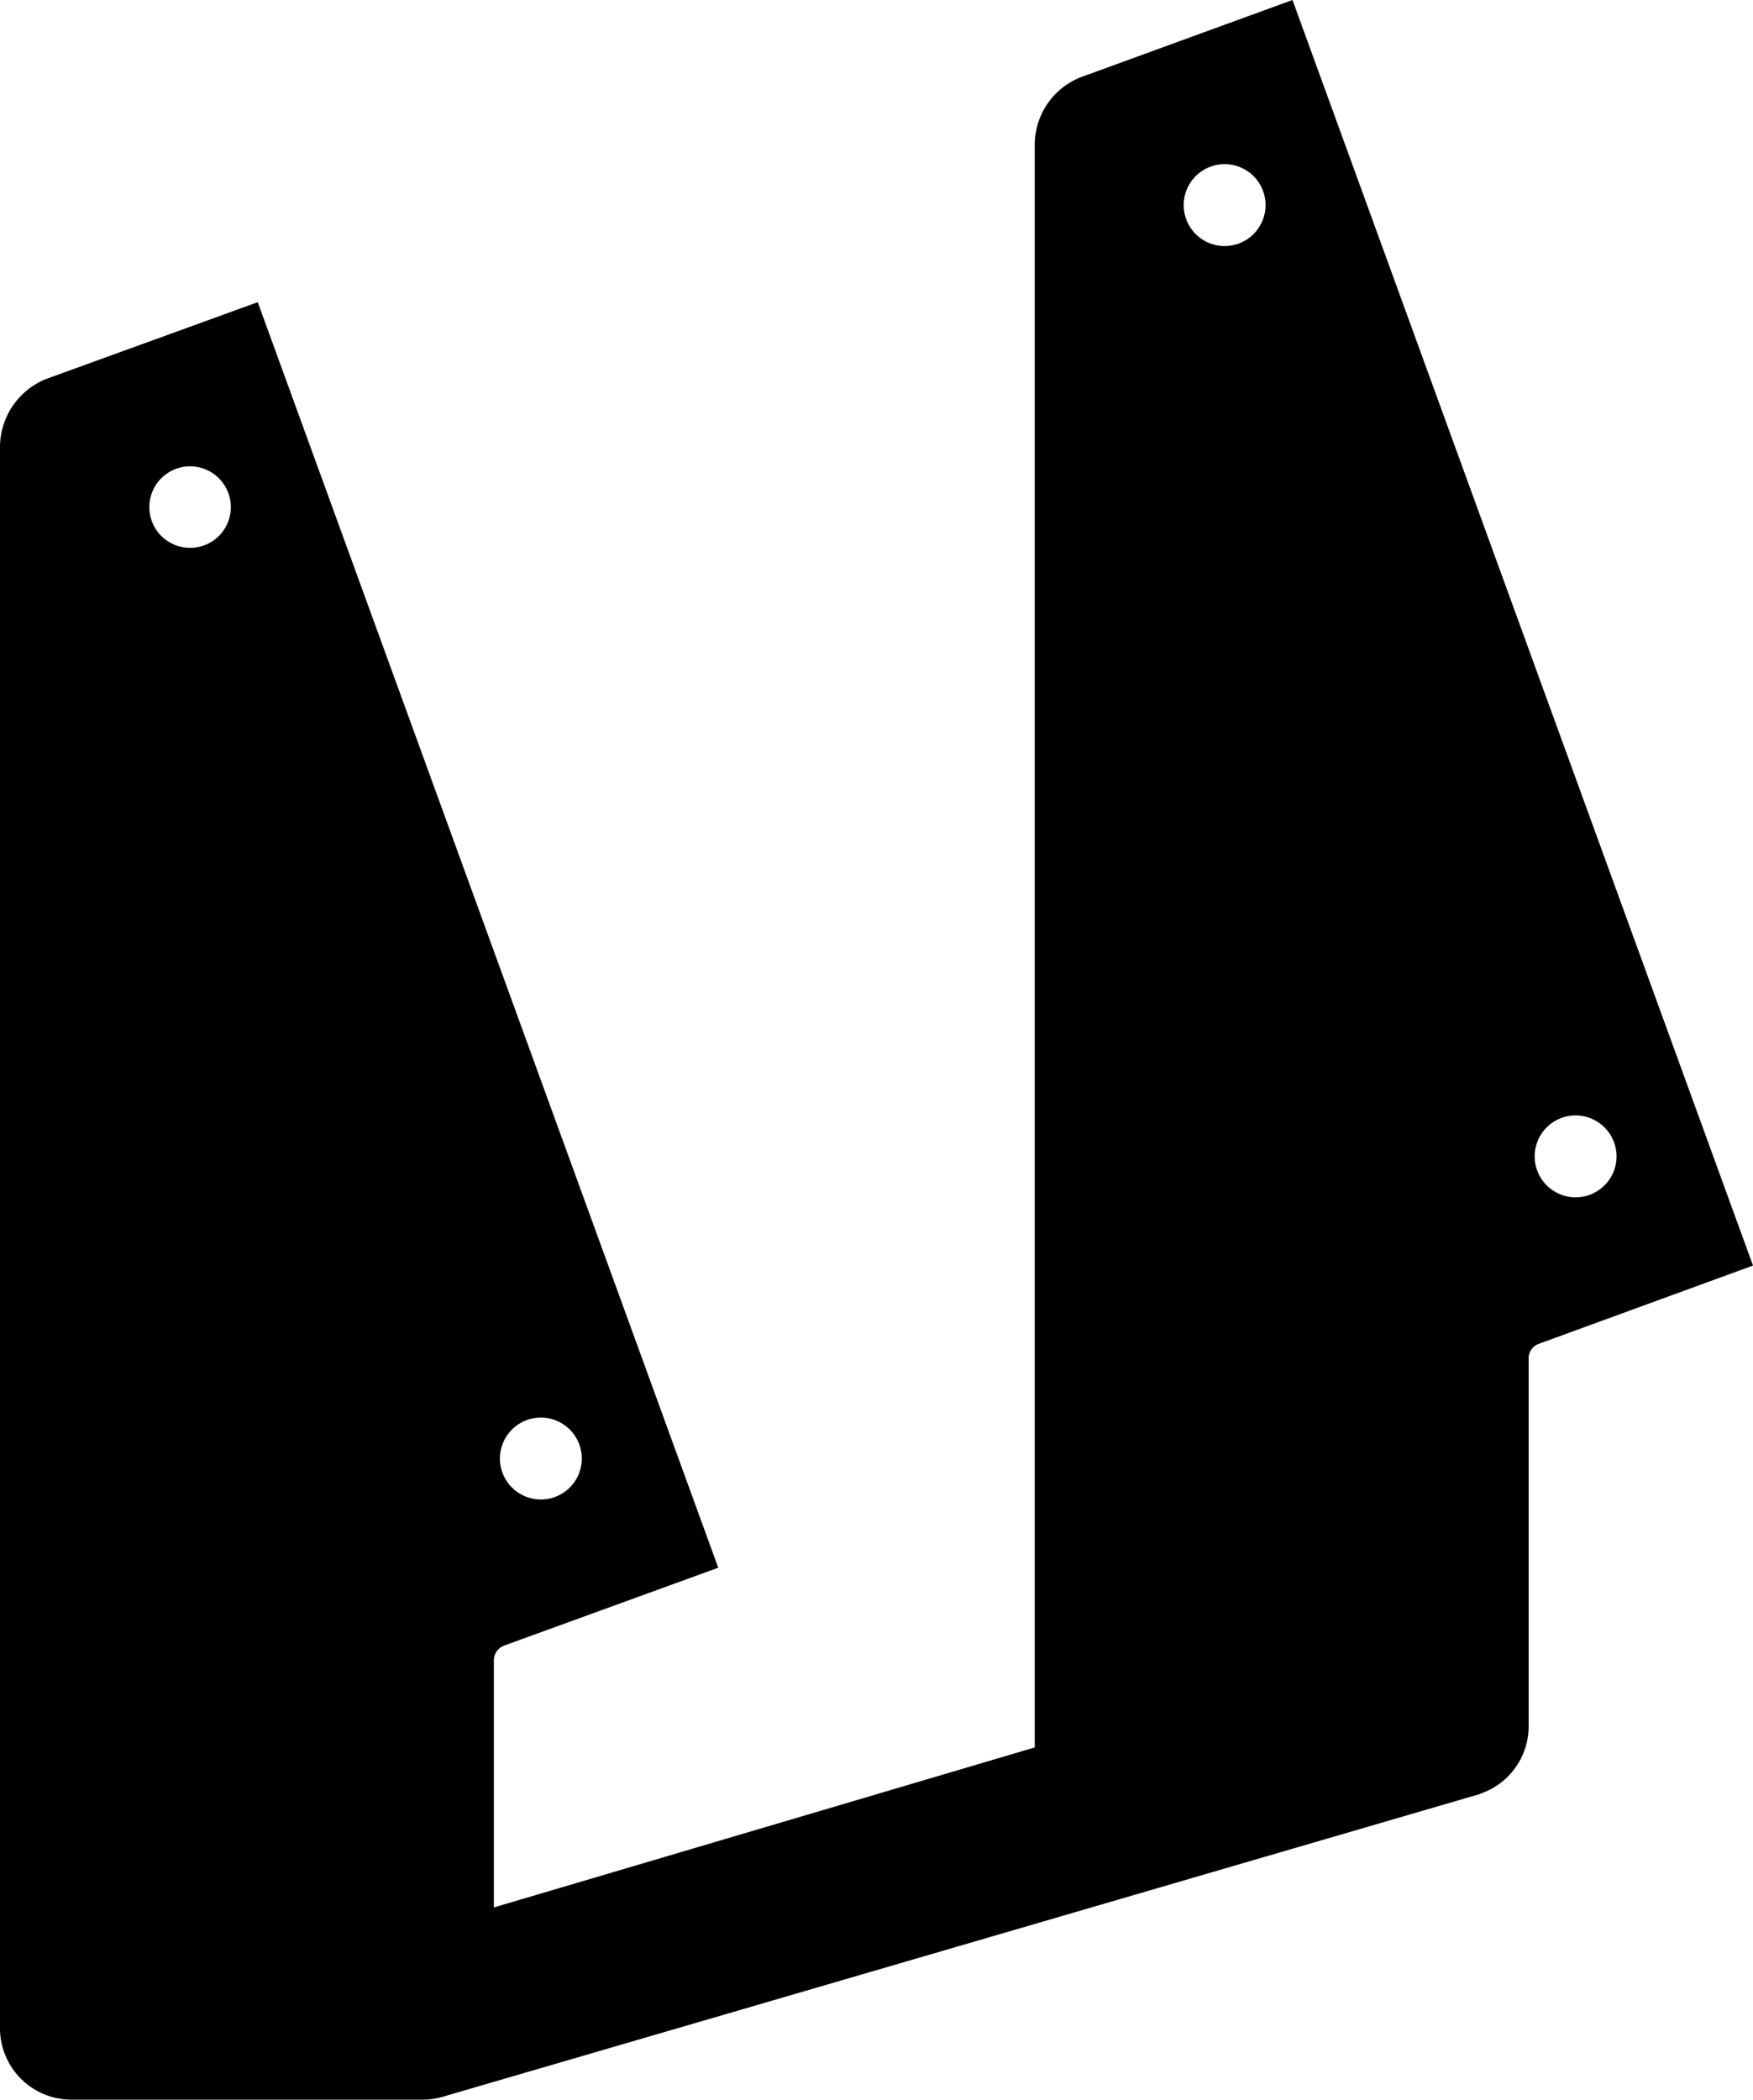 <svg xmlns="http://www.w3.org/2000/svg" viewBox="0 0 46.25 55.38">
  <g id="Layer_2" data-name="Layer 2">
    <g id="Text">
      <path d="M34.1,0,28.56,2.02a1.915,1.915,0,0,0-1.26,1.8V46.09L13.03,50.31V43.79a.418.418,0,0,1,.28-.39l5.64-2.05L6.8,7.97,1.26,9.98A1.938,1.938,0,0,0,0,11.79V53.5a1.884,1.884,0,0,0,1.88,1.88h9.28a1.759,1.759,0,0,0,.46-.06c.01,0,.03-.01.04-.01l27.38-7.99c.02-.01.05-.02.07-.03a1.872,1.872,0,0,0,1.22-1.76v-9.7a.408.408,0,0,1,.28-.39l5.64-2.06Zm8.55,30.5a1.08,1.08,0,1,1-1.08-1.08A1.082,1.082,0,0,1,42.65,30.5ZM5.01,14.45a1.075,1.075,0,1,1,1.08-1.07A1.073,1.073,0,0,1,5.01,14.45Zm27.3-7.96a1.08,1.08,0,1,1,1.08-1.08A1.082,1.082,0,0,1,32.31,6.49ZM13.19,38.47a1.08,1.08,0,0,1,2.16,0,1.08,1.08,0,0,1-2.16,0Z"/>
    </g>
  </g>
</svg>
